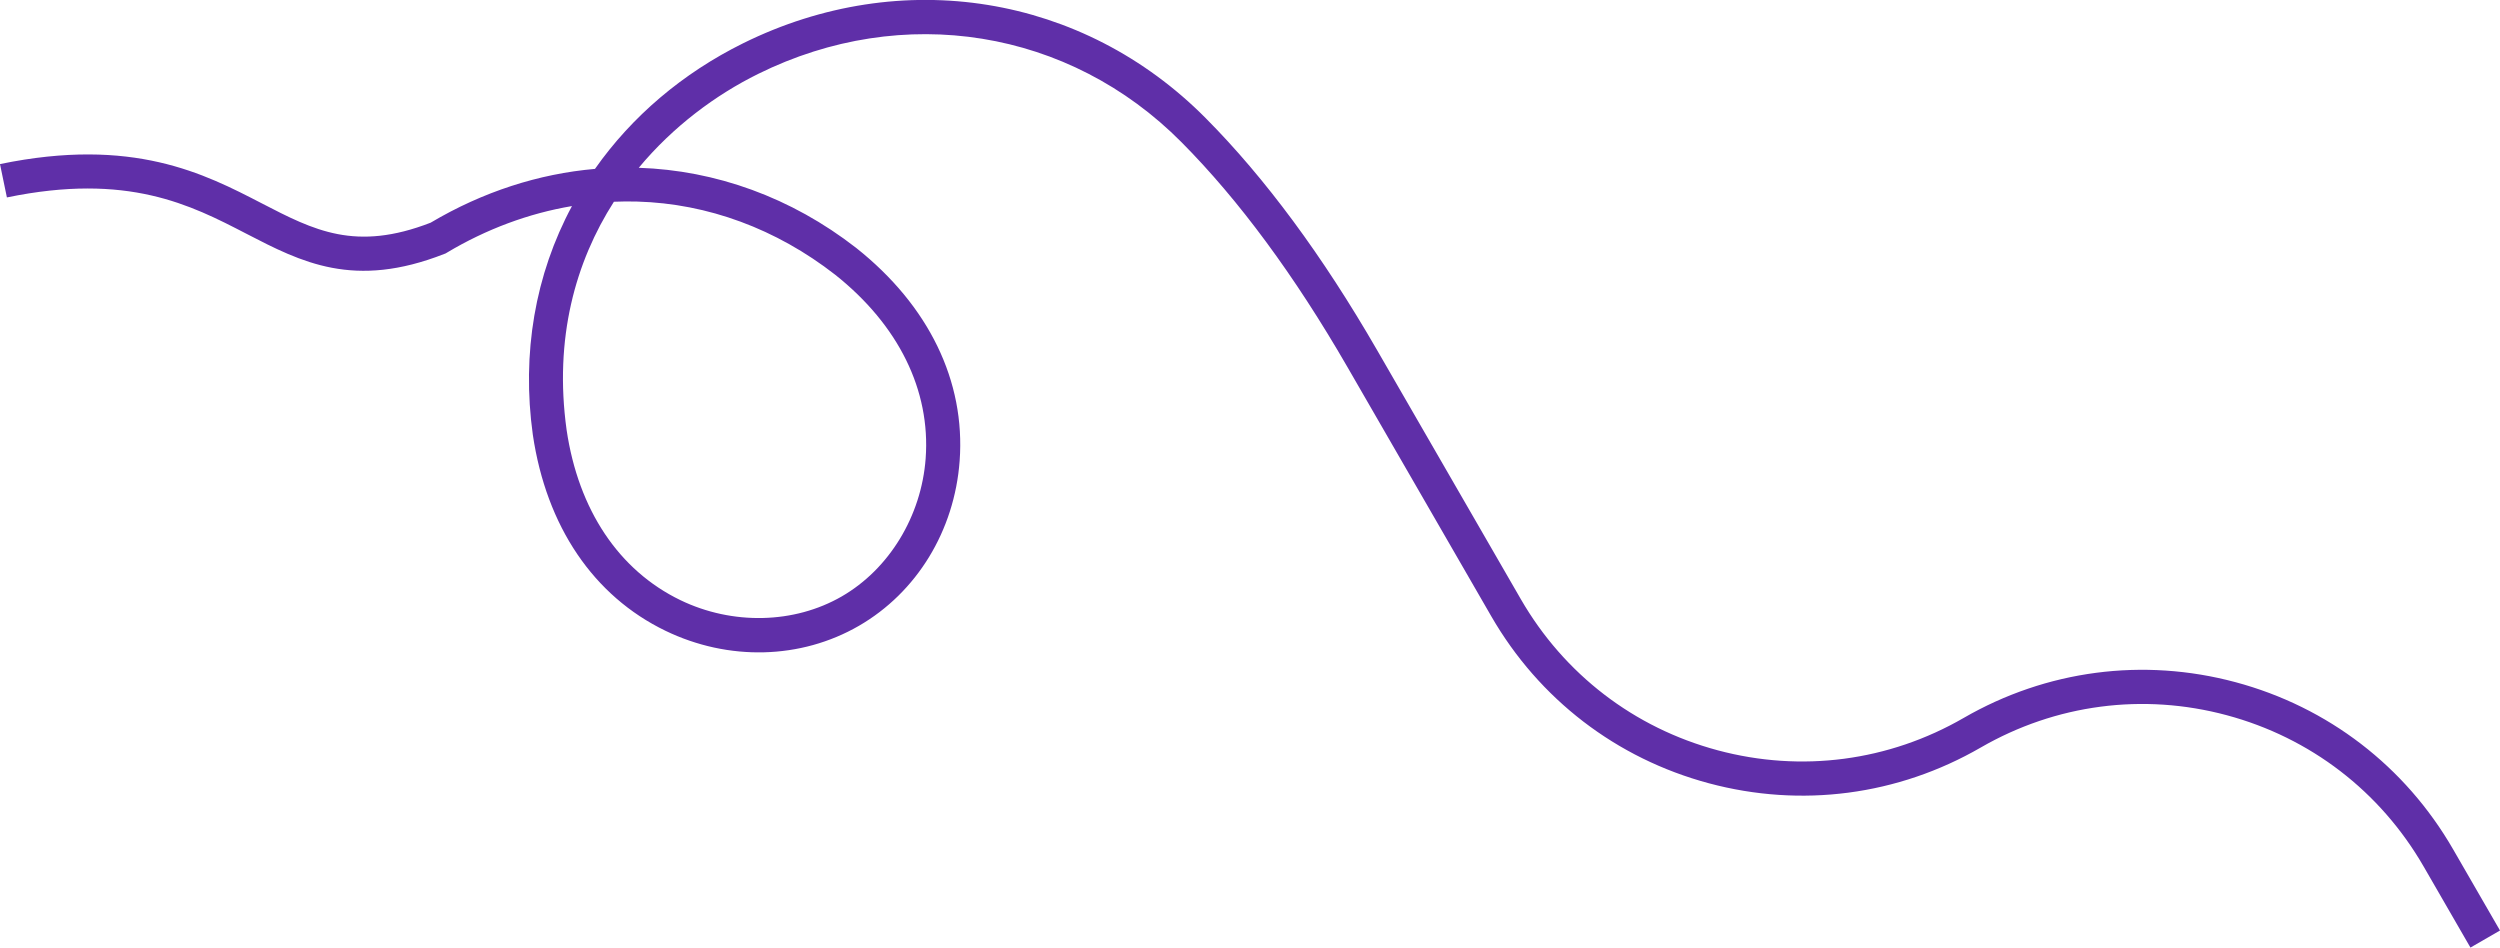 <svg xmlns="http://www.w3.org/2000/svg" id="Layer_2" viewBox="0 0 586.91 222.47"><defs><style>.cls-1{fill:#5f2fa8;stroke-width:0px;}</style></defs><g id="Layer_1-2"><path class="cls-1" d="M579.98,222.47l-11.01-19.07c-10.17-17.62-26.59-30.23-46.23-35.5-19.63-5.27-40.13-2.57-57.73,7.59-19.46,11.24-42.13,14.22-63.84,8.39-21.71-5.82-39.85-19.75-51.08-39.22l-33.77-58.51c-12.4-21.48-25.5-39.23-38.94-52.76C251.03,6.82,212.02.52,177.99,17.35c-10.01,4.95-19.97,12.34-28.03,22.04,18.03.6,35.75,6.91,51.04,18.81,17.05,13.53,25.67,31.28,24.29,50.01-1.21,16.39-10.06,30.87-23.68,38.73-13.62,7.86-30.58,8.29-45.37,1.15-16.91-8.17-27.97-24.51-31.15-46.02-2.65-19.1.53-37.59,9.19-53.69-10.16,1.71-20.12,5.41-29.37,10.94l-.28.17-.31.12c-21.22,8.33-33.52,1.97-46.54-4.77-13.01-6.73-27.76-14.36-56.16-8.49l-1.62-7.83c31.18-6.45,47.97,2.24,61.46,9.22,12.28,6.35,21.99,11.38,39.64,4.54,12.27-7.28,25.4-11.48,38.58-12.63,8.68-12.35,20.58-22.46,34.78-29.49,37.17-18.38,79.8-11.48,108.61,17.59,13.93,14.02,27.45,32.32,40.19,54.39l33.77,58.51c10.17,17.62,26.58,30.22,46.22,35.49,19.64,5.27,40.16,2.57,57.76-7.6,19.45-11.23,42.11-14.21,63.81-8.39,21.7,5.82,39.84,19.75,51.08,39.23l11.01,19.07-6.93,4ZM144.13,47.35c-9.04,14.13-14.09,32.09-11.11,53.59,2.77,18.76,12.26,32.96,26.71,39.95,12.22,5.9,26.73,5.57,37.88-.87,11.15-6.44,18.7-18.85,19.7-32.39,1.18-16.01-6.37-31.33-21.25-43.14-13.81-10.76-29.89-16.7-46.47-17.17-1.82-.05-3.64-.04-5.46.04Z"></path></g></svg>